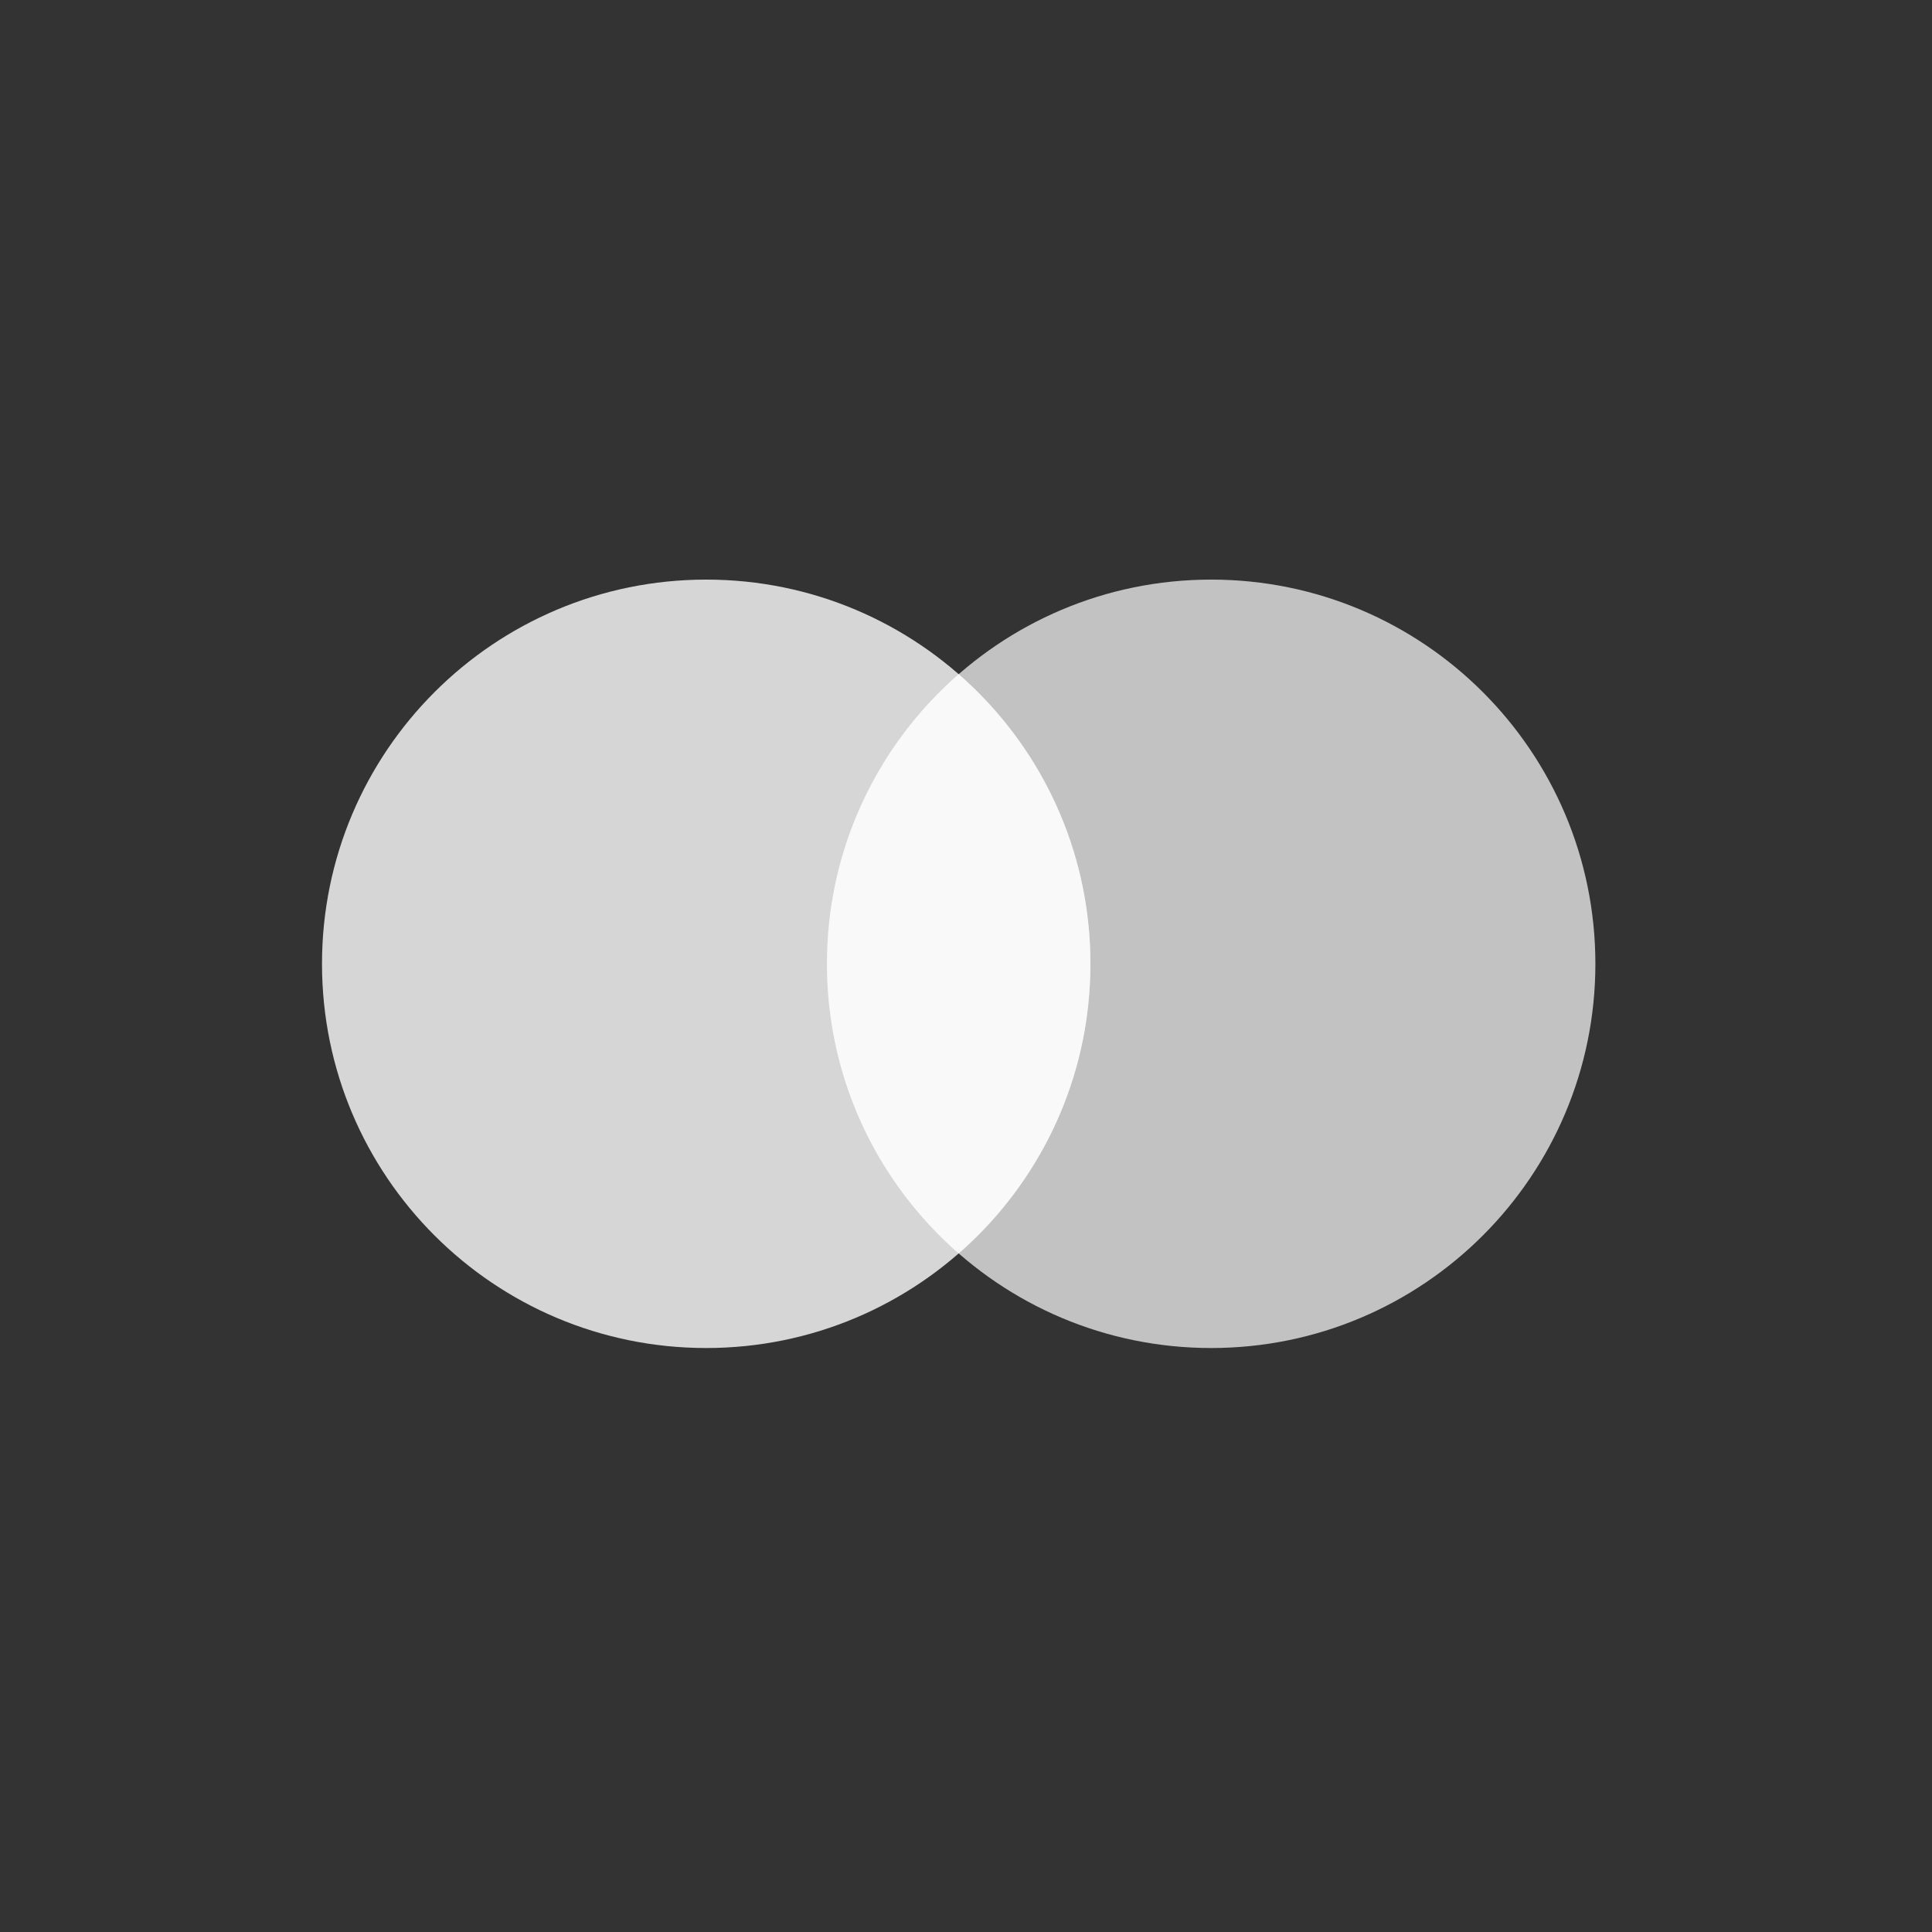 <svg width="60" height="60" viewBox="0 0 60 60" fill="none"
    xmlns="http://www.w3.org/2000/svg">
    <rect x="0" y="0" width="60" height="60" fill="#333333" stroke="none"/>
    <path d="M21.932 41.864C28.522 41.864 33.864 36.522 33.864 29.932C33.864 23.342 28.522 18 21.932 18C15.342 18 10 23.342 10 29.932C10 36.522 15.342 41.864 21.932 41.864Z" fill="white" fill-opacity="0.8"/>
    <path d="M37.614 41.864C44.204 41.864 49.546 36.522 49.546 29.932C49.546 23.342 44.204 18 37.614 18C31.024 18 25.682 23.342 25.682 29.932C25.682 36.522 31.024 41.864 37.614 41.864Z" fill="white" fill-opacity="0.7"/>
    <path opacity="0.5" fill-rule="evenodd" clip-rule="evenodd" d="M29.773 38.926C32.279 36.738 33.863 33.52 33.863 29.932C33.863 26.344 32.279 23.125 29.773 20.938C27.267 23.125 25.683 26.344 25.683 29.932C25.683 33.52 27.267 36.738 29.773 38.926Z" fill="white"/>
</svg>

